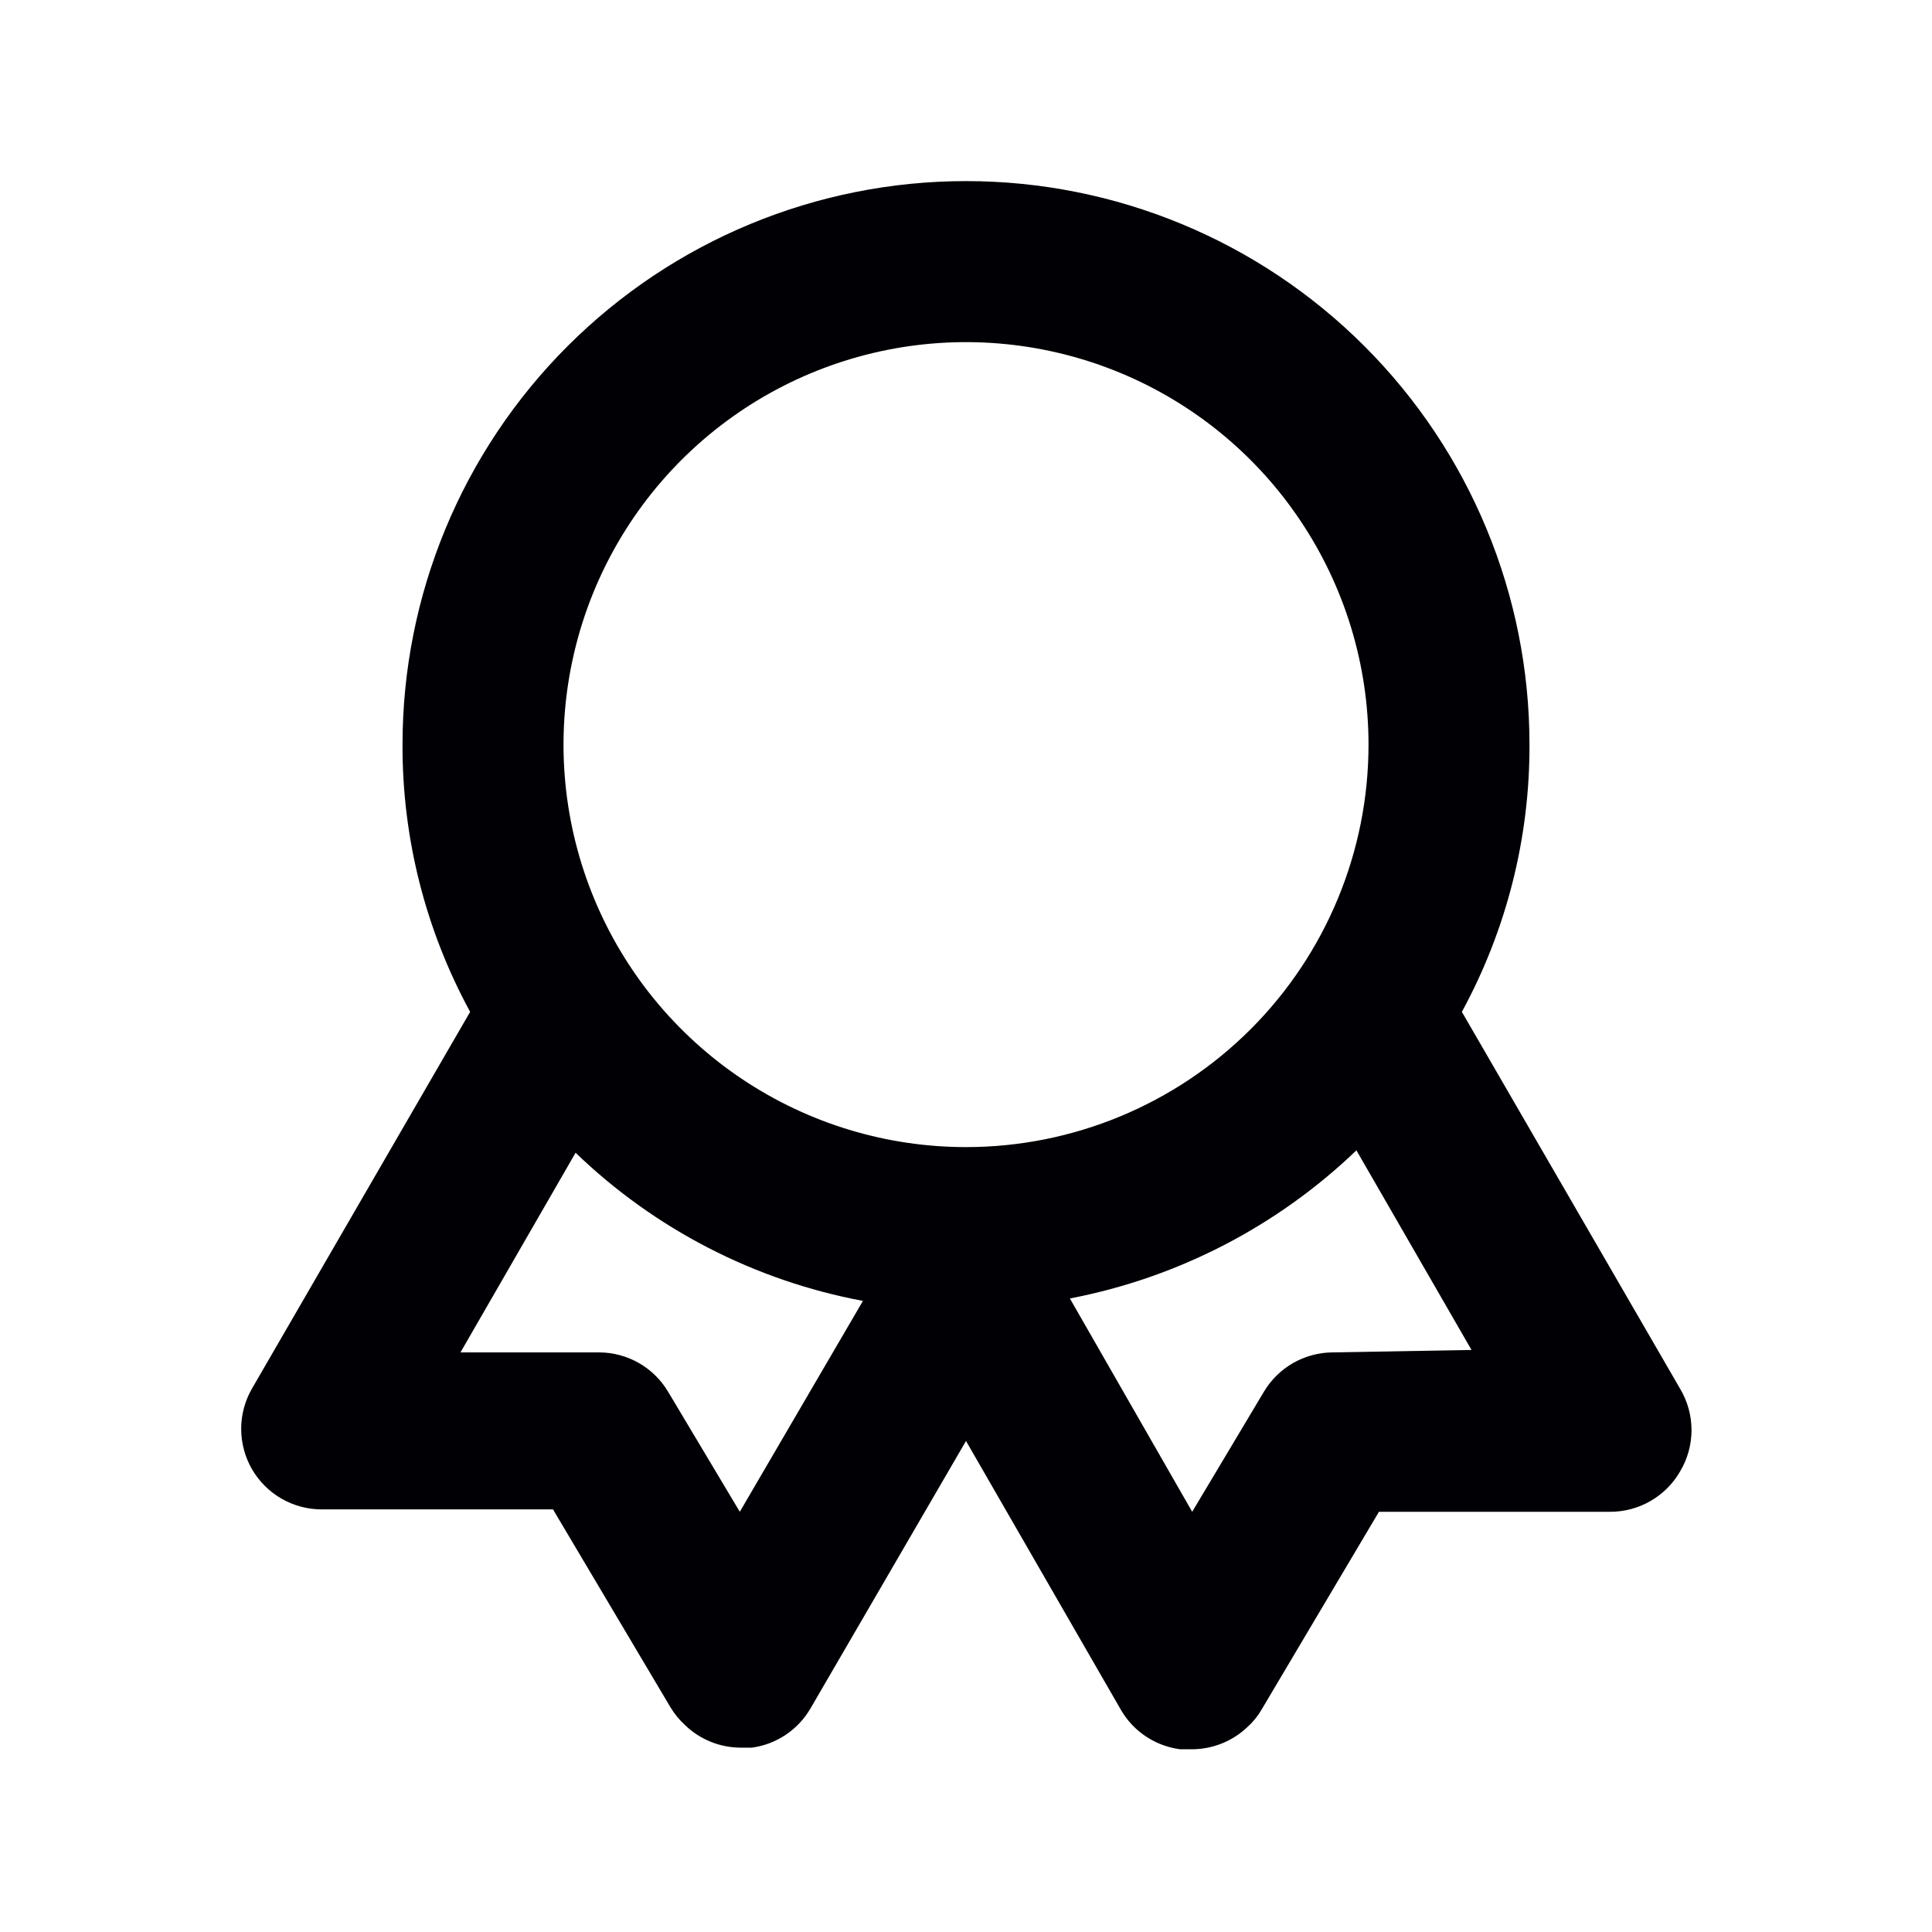 <svg width="38" height="38" viewBox="0 0 38 38" fill="none" xmlns="http://www.w3.org/2000/svg">
<path d="M33.044 27.312L28.753 19.902C29.631 18.29 30.089 16.482 30.083 14.646C30.083 11.706 28.916 8.887 26.837 6.809C24.759 4.73 21.939 3.562 19 3.562C16.061 3.562 13.241 4.73 11.163 6.809C9.084 8.887 7.917 11.706 7.917 14.646C7.911 16.482 8.369 18.29 9.247 19.902L4.956 27.312C4.817 27.554 4.743 27.827 4.744 28.106C4.744 28.384 4.818 28.658 4.957 28.899C5.097 29.139 5.298 29.339 5.539 29.478C5.781 29.616 6.055 29.689 6.333 29.688H10.877L13.189 33.583C13.267 33.712 13.363 33.829 13.474 33.931C13.768 34.214 14.159 34.373 14.567 34.374H14.788C15.027 34.342 15.256 34.255 15.456 34.12C15.656 33.986 15.823 33.807 15.944 33.598L19 28.342L22.056 33.646C22.178 33.852 22.346 34.027 22.546 34.159C22.747 34.29 22.974 34.375 23.212 34.406H23.433C23.846 34.408 24.244 34.249 24.542 33.962C24.648 33.866 24.739 33.754 24.811 33.63L27.122 29.735H31.667C31.946 29.736 32.22 29.663 32.462 29.524C32.704 29.385 32.905 29.185 33.044 28.943C33.192 28.697 33.27 28.415 33.27 28.128C33.27 27.841 33.192 27.559 33.044 27.312ZM14.551 29.735L13.142 27.376C13.003 27.142 12.806 26.947 12.57 26.811C12.335 26.676 12.068 26.603 11.796 26.6H9.057L11.321 22.673C12.88 24.176 14.845 25.189 16.973 25.587L14.551 29.735ZM19 22.562C17.434 22.562 15.904 22.098 14.602 21.228C13.3 20.358 12.285 19.122 11.686 17.675C11.087 16.229 10.93 14.637 11.236 13.101C11.541 11.566 12.295 10.155 13.402 9.048C14.509 7.941 15.92 7.187 17.456 6.881C18.991 6.576 20.583 6.733 22.03 7.332C23.476 7.931 24.713 8.946 25.582 10.248C26.452 11.55 26.917 13.08 26.917 14.646C26.917 16.745 26.083 18.759 24.598 20.244C23.113 21.728 21.1 22.562 19 22.562ZM26.204 26.6C25.932 26.603 25.665 26.676 25.43 26.811C25.194 26.947 24.997 27.142 24.858 27.376L23.449 29.735L21.043 25.539C23.163 25.133 25.121 24.121 26.679 22.626L28.943 26.552L26.204 26.6Z" fill="#000005"></path>
</svg>
